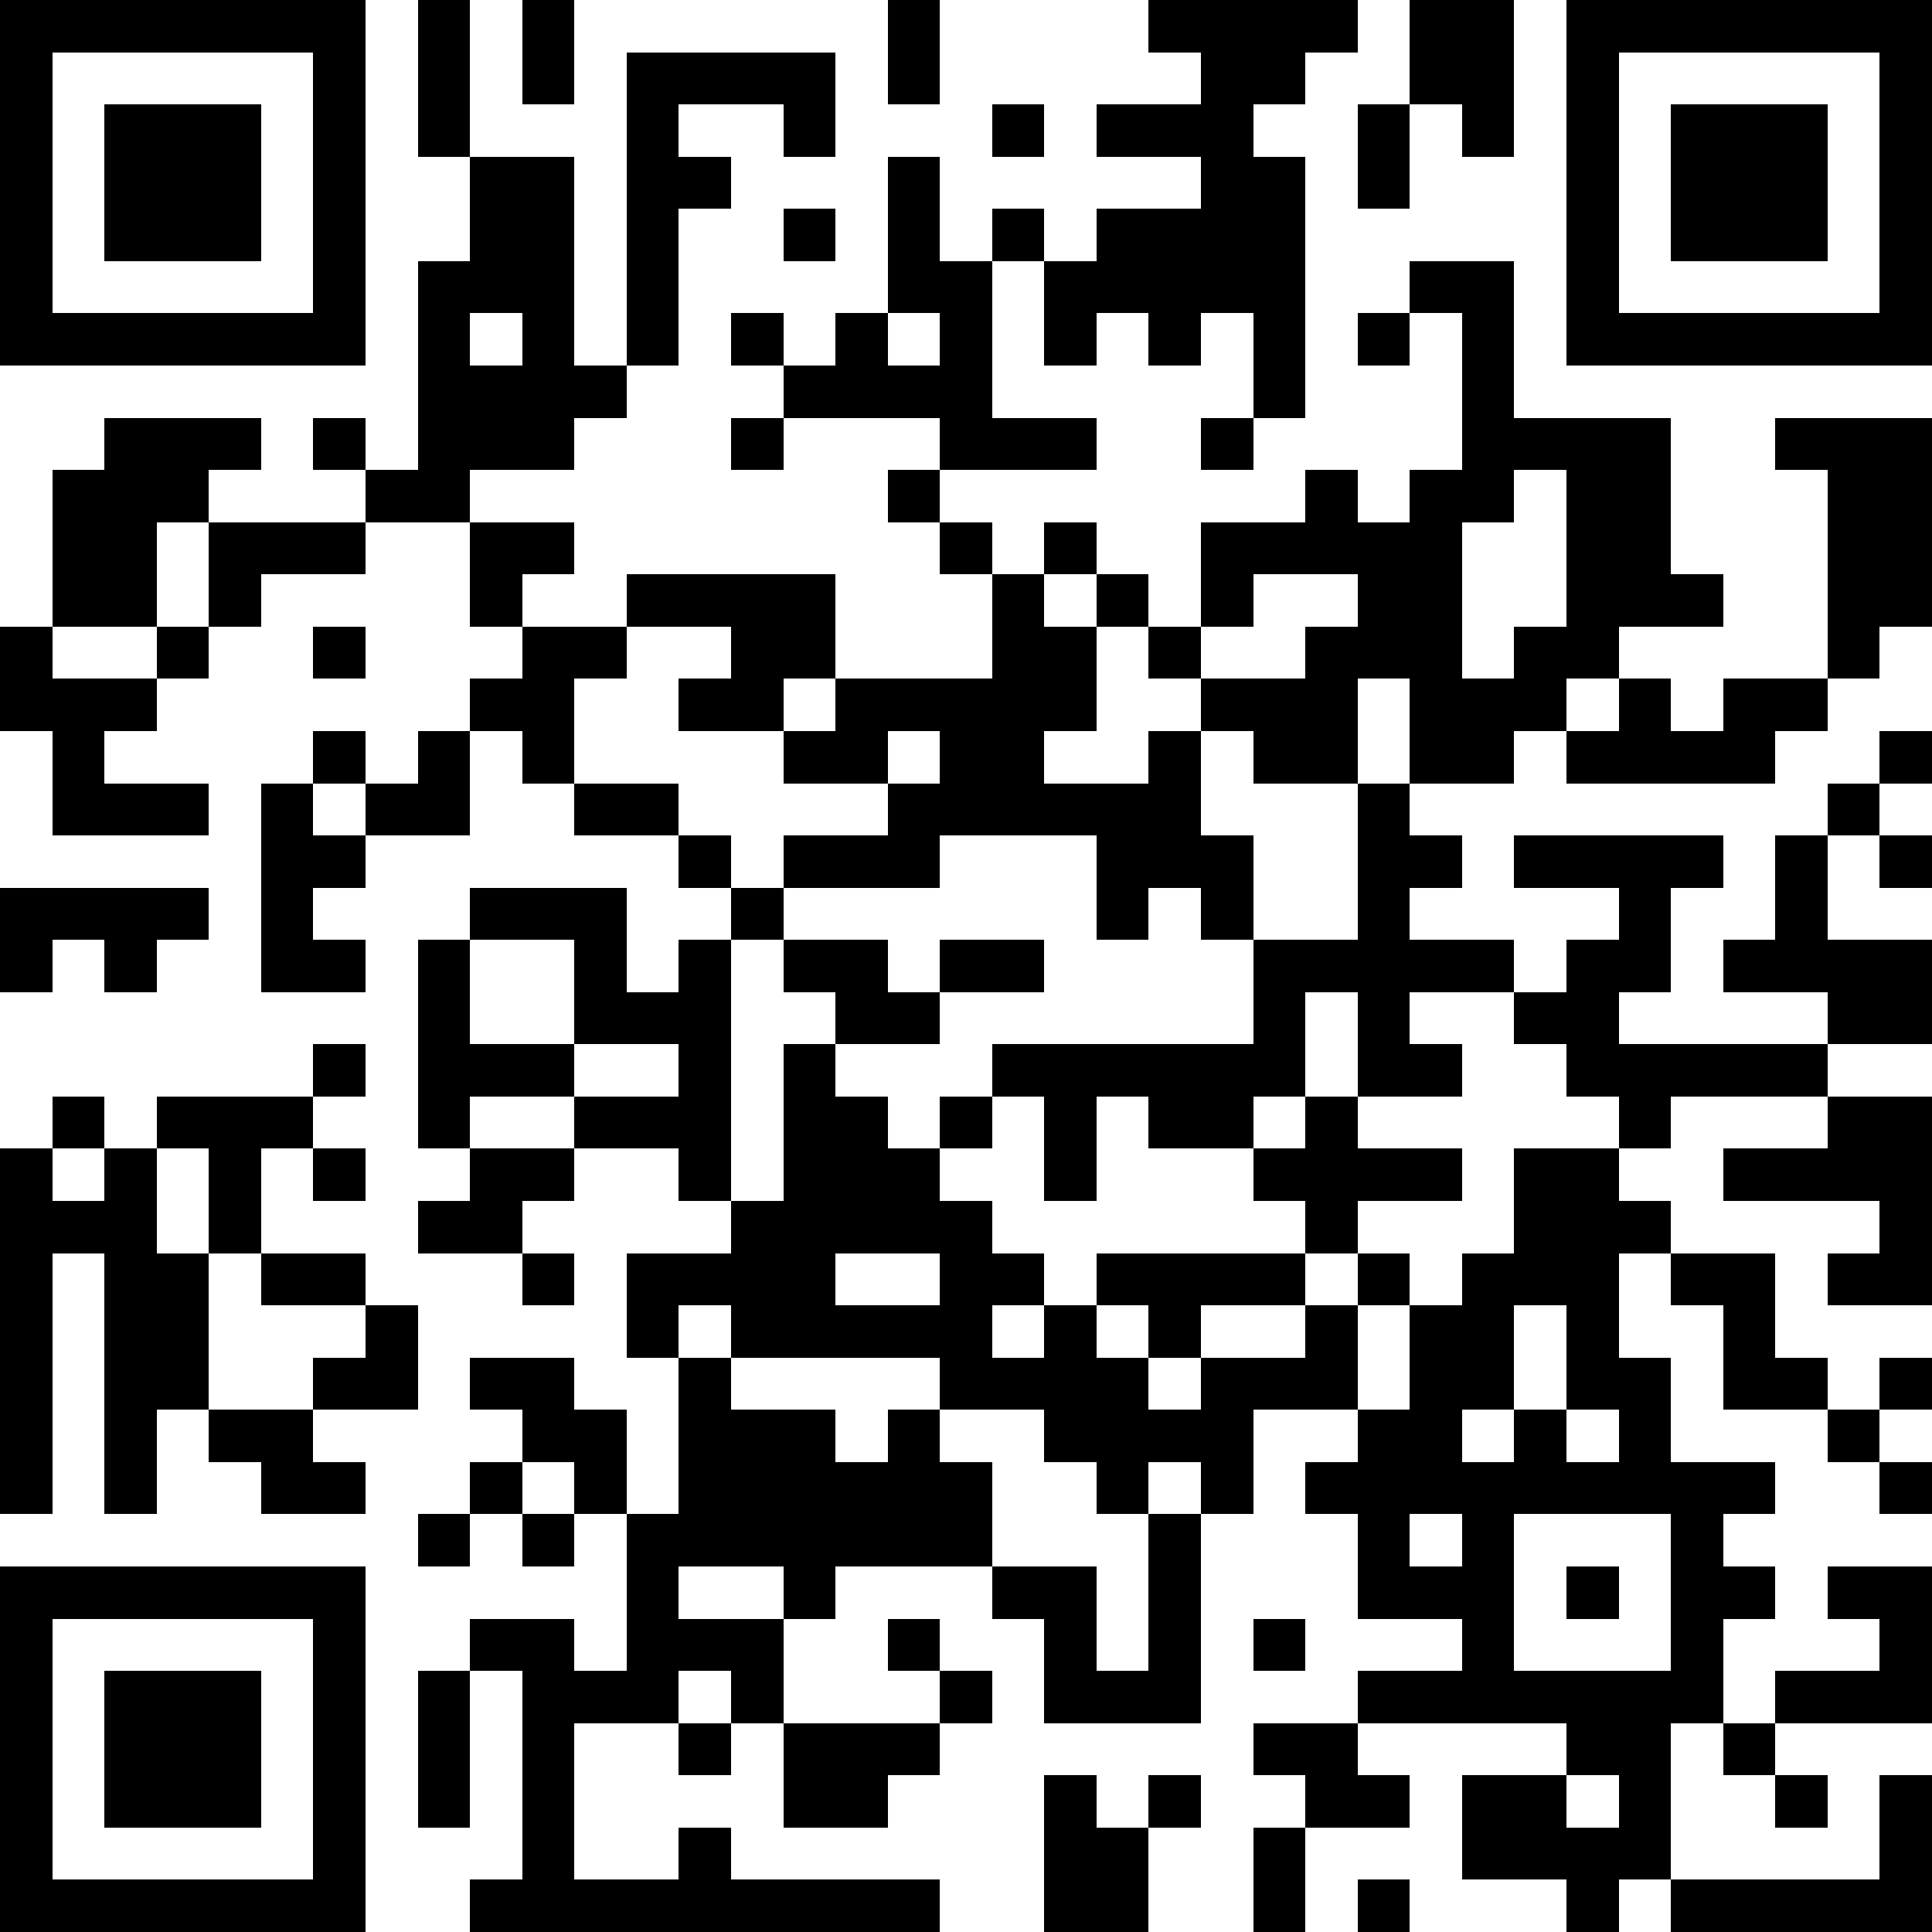 <svg xmlns="http://www.w3.org/2000/svg" xmlns:xlink="http://www.w3.org/1999/xlink" version="1.1" shape-rendering="crispEdges" viewBox="0 0 37 37"><rect x="0" y="0" height="37" width="37" fill="#FFF"/><rect x="0" y="0" height="1" width="7" fill="#000"/><rect x="8" y="0" height="3" width="1" fill="#000"/><rect x="10" y="0" height="2" width="1" fill="#000"/><rect x="17" y="0" height="2" width="1" fill="#000"/><rect x="22" y="0" height="1" width="4" fill="#000"/><rect x="27" y="0" height="2" width="2" fill="#000"/><rect x="30" y="0" height="1" width="7" fill="#000"/><rect x="0" y="1" height="6" width="1" fill="#000"/><rect x="6" y="1" height="6" width="1" fill="#000"/><rect x="12" y="1" height="1" width="4" fill="#000"/><rect x="23" y="1" height="1" width="2" fill="#000"/><rect x="30" y="1" height="6" width="1" fill="#000"/><rect x="36" y="1" height="6" width="1" fill="#000"/><rect x="2" y="2" height="3" width="3" fill="#000"/><rect x="12" y="2" height="5" width="1" fill="#000"/><rect x="15" y="2" height="1" width="1" fill="#000"/><rect x="19" y="2" height="1" width="1" fill="#000"/><rect x="21" y="2" height="1" width="3" fill="#000"/><rect x="26" y="2" height="2" width="1" fill="#000"/><rect x="28" y="2" height="1" width="1" fill="#000"/><rect x="32" y="2" height="3" width="3" fill="#000"/><rect x="9" y="3" height="3" width="2" fill="#000"/><rect x="13" y="3" height="1" width="1" fill="#000"/><rect x="17" y="3" height="3" width="1" fill="#000"/><rect x="23" y="3" height="3" width="2" fill="#000"/><rect x="15" y="4" height="1" width="1" fill="#000"/><rect x="19" y="4" height="1" width="1" fill="#000"/><rect x="21" y="4" height="2" width="2" fill="#000"/><rect x="8" y="5" height="5" width="1" fill="#000"/><rect x="18" y="5" height="4" width="1" fill="#000"/><rect x="20" y="5" height="2" width="1" fill="#000"/><rect x="27" y="5" height="1" width="2" fill="#000"/><rect x="1" y="6" height="1" width="5" fill="#000"/><rect x="10" y="6" height="3" width="1" fill="#000"/><rect x="14" y="6" height="1" width="1" fill="#000"/><rect x="16" y="6" height="2" width="1" fill="#000"/><rect x="22" y="6" height="1" width="1" fill="#000"/><rect x="24" y="6" height="2" width="1" fill="#000"/><rect x="26" y="6" height="1" width="1" fill="#000"/><rect x="28" y="6" height="4" width="1" fill="#000"/><rect x="31" y="6" height="1" width="5" fill="#000"/><rect x="9" y="7" height="2" width="1" fill="#000"/><rect x="11" y="7" height="1" width="1" fill="#000"/><rect x="15" y="7" height="1" width="1" fill="#000"/><rect x="17" y="7" height="1" width="1" fill="#000"/><rect x="2" y="8" height="1" width="3" fill="#000"/><rect x="6" y="8" height="1" width="1" fill="#000"/><rect x="14" y="8" height="1" width="1" fill="#000"/><rect x="19" y="8" height="1" width="2" fill="#000"/><rect x="23" y="8" height="1" width="1" fill="#000"/><rect x="29" y="8" height="1" width="3" fill="#000"/><rect x="34" y="8" height="1" width="3" fill="#000"/><rect x="1" y="9" height="1" width="3" fill="#000"/><rect x="7" y="9" height="1" width="1" fill="#000"/><rect x="17" y="9" height="1" width="1" fill="#000"/><rect x="25" y="9" height="2" width="1" fill="#000"/><rect x="27" y="9" height="6" width="1" fill="#000"/><rect x="30" y="9" height="3" width="2" fill="#000"/><rect x="35" y="9" height="3" width="2" fill="#000"/><rect x="1" y="10" height="2" width="2" fill="#000"/><rect x="4" y="10" height="1" width="3" fill="#000"/><rect x="9" y="10" height="1" width="2" fill="#000"/><rect x="18" y="10" height="1" width="1" fill="#000"/><rect x="20" y="10" height="1" width="1" fill="#000"/><rect x="23" y="10" height="1" width="2" fill="#000"/><rect x="26" y="10" height="3" width="1" fill="#000"/><rect x="4" y="11" height="1" width="1" fill="#000"/><rect x="9" y="11" height="1" width="1" fill="#000"/><rect x="12" y="11" height="1" width="4" fill="#000"/><rect x="19" y="11" height="5" width="1" fill="#000"/><rect x="21" y="11" height="1" width="1" fill="#000"/><rect x="23" y="11" height="1" width="1" fill="#000"/><rect x="32" y="11" height="1" width="1" fill="#000"/><rect x="0" y="12" height="2" width="1" fill="#000"/><rect x="3" y="12" height="1" width="1" fill="#000"/><rect x="6" y="12" height="1" width="1" fill="#000"/><rect x="10" y="12" height="1" width="2" fill="#000"/><rect x="14" y="12" height="1" width="2" fill="#000"/><rect x="20" y="12" height="2" width="1" fill="#000"/><rect x="22" y="12" height="1" width="1" fill="#000"/><rect x="25" y="12" height="3" width="1" fill="#000"/><rect x="29" y="12" height="1" width="2" fill="#000"/><rect x="35" y="12" height="1" width="1" fill="#000"/><rect x="1" y="13" height="1" width="2" fill="#000"/><rect x="9" y="13" height="1" width="2" fill="#000"/><rect x="13" y="13" height="1" width="2" fill="#000"/><rect x="16" y="13" height="1" width="3" fill="#000"/><rect x="23" y="13" height="1" width="2" fill="#000"/><rect x="28" y="13" height="1" width="2" fill="#000"/><rect x="31" y="13" height="2" width="1" fill="#000"/><rect x="33" y="13" height="1" width="2" fill="#000"/><rect x="1" y="14" height="2" width="1" fill="#000"/><rect x="6" y="14" height="1" width="1" fill="#000"/><rect x="8" y="14" height="2" width="1" fill="#000"/><rect x="10" y="14" height="1" width="1" fill="#000"/><rect x="15" y="14" height="1" width="2" fill="#000"/><rect x="18" y="14" height="2" width="1" fill="#000"/><rect x="22" y="14" height="3" width="1" fill="#000"/><rect x="24" y="14" height="1" width="1" fill="#000"/><rect x="28" y="14" height="1" width="1" fill="#000"/><rect x="30" y="14" height="1" width="1" fill="#000"/><rect x="32" y="14" height="1" width="2" fill="#000"/><rect x="36" y="14" height="1" width="1" fill="#000"/><rect x="2" y="15" height="1" width="2" fill="#000"/><rect x="5" y="15" height="4" width="1" fill="#000"/><rect x="7" y="15" height="1" width="1" fill="#000"/><rect x="11" y="15" height="1" width="2" fill="#000"/><rect x="17" y="15" height="2" width="1" fill="#000"/><rect x="20" y="15" height="1" width="2" fill="#000"/><rect x="26" y="15" height="6" width="1" fill="#000"/><rect x="35" y="15" height="1" width="1" fill="#000"/><rect x="6" y="16" height="1" width="1" fill="#000"/><rect x="13" y="16" height="1" width="1" fill="#000"/><rect x="15" y="16" height="1" width="2" fill="#000"/><rect x="21" y="16" height="2" width="1" fill="#000"/><rect x="23" y="16" height="2" width="1" fill="#000"/><rect x="27" y="16" height="1" width="1" fill="#000"/><rect x="29" y="16" height="1" width="4" fill="#000"/><rect x="34" y="16" height="3" width="1" fill="#000"/><rect x="36" y="16" height="1" width="1" fill="#000"/><rect x="0" y="17" height="1" width="4" fill="#000"/><rect x="9" y="17" height="1" width="3" fill="#000"/><rect x="14" y="17" height="1" width="1" fill="#000"/><rect x="31" y="17" height="2" width="1" fill="#000"/><rect x="0" y="18" height="1" width="1" fill="#000"/><rect x="2" y="18" height="1" width="1" fill="#000"/><rect x="6" y="18" height="1" width="1" fill="#000"/><rect x="8" y="18" height="4" width="1" fill="#000"/><rect x="11" y="18" height="2" width="1" fill="#000"/><rect x="13" y="18" height="5" width="1" fill="#000"/><rect x="15" y="18" height="1" width="2" fill="#000"/><rect x="18" y="18" height="1" width="2" fill="#000"/><rect x="24" y="18" height="1" width="2" fill="#000"/><rect x="27" y="18" height="1" width="2" fill="#000"/><rect x="30" y="18" height="3" width="1" fill="#000"/><rect x="33" y="18" height="1" width="1" fill="#000"/><rect x="35" y="18" height="2" width="2" fill="#000"/><rect x="12" y="19" height="1" width="1" fill="#000"/><rect x="16" y="19" height="1" width="2" fill="#000"/><rect x="24" y="19" height="2" width="1" fill="#000"/><rect x="29" y="19" height="1" width="1" fill="#000"/><rect x="6" y="20" height="1" width="1" fill="#000"/><rect x="9" y="20" height="1" width="2" fill="#000"/><rect x="15" y="20" height="6" width="1" fill="#000"/><rect x="19" y="20" height="1" width="5" fill="#000"/><rect x="27" y="20" height="1" width="1" fill="#000"/><rect x="31" y="20" height="1" width="4" fill="#000"/><rect x="1" y="21" height="1" width="1" fill="#000"/><rect x="3" y="21" height="1" width="3" fill="#000"/><rect x="11" y="21" height="1" width="2" fill="#000"/><rect x="16" y="21" height="3" width="1" fill="#000"/><rect x="18" y="21" height="1" width="1" fill="#000"/><rect x="20" y="21" height="2" width="1" fill="#000"/><rect x="22" y="21" height="1" width="2" fill="#000"/><rect x="25" y="21" height="3" width="1" fill="#000"/><rect x="31" y="21" height="1" width="1" fill="#000"/><rect x="35" y="21" height="2" width="2" fill="#000"/><rect x="0" y="22" height="7" width="1" fill="#000"/><rect x="2" y="22" height="7" width="1" fill="#000"/><rect x="4" y="22" height="2" width="1" fill="#000"/><rect x="6" y="22" height="1" width="1" fill="#000"/><rect x="9" y="22" height="1" width="2" fill="#000"/><rect x="17" y="22" height="2" width="1" fill="#000"/><rect x="24" y="22" height="1" width="1" fill="#000"/><rect x="26" y="22" height="1" width="2" fill="#000"/><rect x="29" y="22" height="3" width="2" fill="#000"/><rect x="33" y="22" height="1" width="2" fill="#000"/><rect x="1" y="23" height="1" width="1" fill="#000"/><rect x="8" y="23" height="1" width="2" fill="#000"/><rect x="14" y="23" height="3" width="1" fill="#000"/><rect x="18" y="23" height="4" width="1" fill="#000"/><rect x="31" y="23" height="1" width="1" fill="#000"/><rect x="36" y="23" height="2" width="1" fill="#000"/><rect x="3" y="24" height="3" width="1" fill="#000"/><rect x="5" y="24" height="1" width="2" fill="#000"/><rect x="10" y="24" height="1" width="1" fill="#000"/><rect x="12" y="24" height="1" width="2" fill="#000"/><rect x="19" y="24" height="1" width="1" fill="#000"/><rect x="21" y="24" height="1" width="4" fill="#000"/><rect x="26" y="24" height="1" width="1" fill="#000"/><rect x="28" y="24" height="3" width="1" fill="#000"/><rect x="32" y="24" height="1" width="2" fill="#000"/><rect x="35" y="24" height="1" width="1" fill="#000"/><rect x="7" y="25" height="2" width="1" fill="#000"/><rect x="12" y="25" height="1" width="1" fill="#000"/><rect x="16" y="25" height="1" width="2" fill="#000"/><rect x="20" y="25" height="3" width="1" fill="#000"/><rect x="22" y="25" height="1" width="1" fill="#000"/><rect x="25" y="25" height="2" width="1" fill="#000"/><rect x="27" y="25" height="4" width="1" fill="#000"/><rect x="30" y="25" height="2" width="1" fill="#000"/><rect x="33" y="25" height="2" width="1" fill="#000"/><rect x="6" y="26" height="1" width="1" fill="#000"/><rect x="9" y="26" height="1" width="2" fill="#000"/><rect x="13" y="26" height="4" width="1" fill="#000"/><rect x="19" y="26" height="1" width="1" fill="#000"/><rect x="21" y="26" height="3" width="1" fill="#000"/><rect x="23" y="26" height="1" width="2" fill="#000"/><rect x="31" y="26" height="3" width="1" fill="#000"/><rect x="34" y="26" height="1" width="1" fill="#000"/><rect x="36" y="26" height="1" width="1" fill="#000"/><rect x="4" y="27" height="1" width="2" fill="#000"/><rect x="10" y="27" height="1" width="2" fill="#000"/><rect x="14" y="27" height="3" width="2" fill="#000"/><rect x="17" y="27" height="3" width="1" fill="#000"/><rect x="22" y="27" height="1" width="2" fill="#000"/><rect x="26" y="27" height="4" width="1" fill="#000"/><rect x="29" y="27" height="2" width="1" fill="#000"/><rect x="35" y="27" height="1" width="1" fill="#000"/><rect x="5" y="28" height="1" width="2" fill="#000"/><rect x="9" y="28" height="1" width="1" fill="#000"/><rect x="11" y="28" height="1" width="1" fill="#000"/><rect x="16" y="28" height="2" width="1" fill="#000"/><rect x="18" y="28" height="2" width="1" fill="#000"/><rect x="23" y="28" height="1" width="1" fill="#000"/><rect x="25" y="28" height="1" width="1" fill="#000"/><rect x="28" y="28" height="5" width="1" fill="#000"/><rect x="30" y="28" height="1" width="1" fill="#000"/><rect x="32" y="28" height="1" width="2" fill="#000"/><rect x="36" y="28" height="1" width="1" fill="#000"/><rect x="8" y="29" height="1" width="1" fill="#000"/><rect x="10" y="29" height="1" width="1" fill="#000"/><rect x="12" y="29" height="4" width="1" fill="#000"/><rect x="22" y="29" height="4" width="1" fill="#000"/><rect x="32" y="29" height="4" width="1" fill="#000"/><rect x="0" y="30" height="1" width="7" fill="#000"/><rect x="15" y="30" height="1" width="1" fill="#000"/><rect x="19" y="30" height="1" width="2" fill="#000"/><rect x="27" y="30" height="1" width="1" fill="#000"/><rect x="30" y="30" height="1" width="1" fill="#000"/><rect x="33" y="30" height="1" width="1" fill="#000"/><rect x="35" y="30" height="1" width="2" fill="#000"/><rect x="0" y="31" height="6" width="1" fill="#000"/><rect x="6" y="31" height="6" width="1" fill="#000"/><rect x="9" y="31" height="1" width="2" fill="#000"/><rect x="13" y="31" height="1" width="2" fill="#000"/><rect x="17" y="31" height="1" width="1" fill="#000"/><rect x="20" y="31" height="2" width="1" fill="#000"/><rect x="24" y="31" height="1" width="1" fill="#000"/><rect x="36" y="31" height="2" width="1" fill="#000"/><rect x="2" y="32" height="3" width="3" fill="#000"/><rect x="8" y="32" height="3" width="1" fill="#000"/><rect x="10" y="32" height="1" width="2" fill="#000"/><rect x="14" y="32" height="1" width="1" fill="#000"/><rect x="18" y="32" height="1" width="1" fill="#000"/><rect x="21" y="32" height="1" width="1" fill="#000"/><rect x="26" y="32" height="1" width="2" fill="#000"/><rect x="29" y="32" height="1" width="3" fill="#000"/><rect x="34" y="32" height="1" width="2" fill="#000"/><rect x="10" y="33" height="4" width="1" fill="#000"/><rect x="13" y="33" height="1" width="1" fill="#000"/><rect x="15" y="33" height="1" width="3" fill="#000"/><rect x="24" y="33" height="1" width="2" fill="#000"/><rect x="30" y="33" height="1" width="2" fill="#000"/><rect x="33" y="33" height="1" width="1" fill="#000"/><rect x="15" y="34" height="1" width="2" fill="#000"/><rect x="20" y="34" height="3" width="1" fill="#000"/><rect x="22" y="34" height="1" width="1" fill="#000"/><rect x="25" y="34" height="1" width="2" fill="#000"/><rect x="28" y="34" height="2" width="2" fill="#000"/><rect x="31" y="34" height="2" width="1" fill="#000"/><rect x="34" y="34" height="1" width="1" fill="#000"/><rect x="36" y="34" height="3" width="1" fill="#000"/><rect x="13" y="35" height="2" width="1" fill="#000"/><rect x="21" y="35" height="2" width="1" fill="#000"/><rect x="24" y="35" height="2" width="1" fill="#000"/><rect x="30" y="35" height="2" width="1" fill="#000"/><rect x="1" y="36" height="1" width="5" fill="#000"/><rect x="9" y="36" height="1" width="1" fill="#000"/><rect x="11" y="36" height="1" width="2" fill="#000"/><rect x="14" y="36" height="1" width="4" fill="#000"/><rect x="26" y="36" height="1" width="1" fill="#000"/><rect x="32" y="36" height="1" width="4" fill="#000"/></svg>